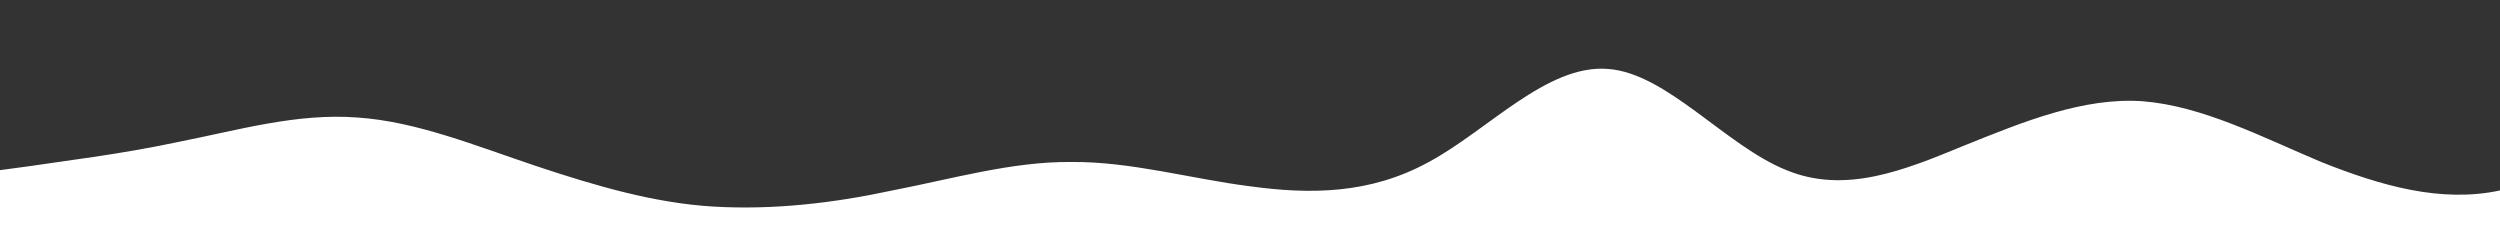 <?xml version="1.0" standalone="no"?>
<svg xmlns:xlink="http://www.w3.org/1999/xlink" id="wave" style="transform:rotate(0deg); transition: 0.3s" viewBox="0 0 1440 140" version="1.1" xmlns="http://www.w3.org/2000/svg"><rect x="0" y="0" width="1440" height="140" fill="#333333" stroke="none"/><defs><linearGradient id="sw-gradient-0" x1="0" x2="0" y1="1" y2="0"><stop stop-color="rgba(255, 255, 255, 1)" offset="0%"/><stop stop-color="rgba(255, 255, 255, 1)" offset="100%"/></linearGradient></defs><path style="transform:translate(0, 0px); opacity:1" fill="url(#sw-gradient-0)" d="M0,98L17.1,95.7C34.3,93,69,89,103,81.7C137.1,75,171,65,206,67.7C240,70,274,84,309,95.7C342.9,107,377,117,411,119C445.7,121,480,117,514,109.7C548.6,103,583,93,617,93.3C651.4,93,686,103,720,107.3C754.3,112,789,112,823,93.3C857.1,75,891,37,926,39.7C960,42,994,84,1029,98C1062.9,112,1097,98,1131,84C1165.7,70,1200,56,1234,58.3C1268.6,61,1303,79,1337,93.3C1371.4,107,1406,117,1440,109.7C1474.3,103,1509,79,1543,77C1577.1,75,1611,93,1646,93.3C1680,93,1714,75,1749,56C1782.9,37,1817,19,1851,14C1885.7,9,1920,19,1954,35C1988.6,51,2023,75,2057,70C2091.4,65,2126,33,2160,30.3C2194.3,28,2229,56,2263,58.3C2297.1,61,2331,37,2366,37.3C2400,37,2434,61,2451,72.3L2468.6,84L2468.6,140L2451.4,140C2434.3,140,2400,140,2366,140C2331.4,140,2297,140,2263,140C2228.6,140,2194,140,2160,140C2125.7,140,2091,140,2057,140C2022.9,140,1989,140,1954,140C1920,140,1886,140,1851,140C1817.1,140,1783,140,1749,140C1714.3,140,1680,140,1646,140C1611.4,140,1577,140,1543,140C1508.6,140,1474,140,1440,140C1405.7,140,1371,140,1337,140C1302.9,140,1269,140,1234,140C1200,140,1166,140,1131,140C1097.1,140,1063,140,1029,140C994.3,140,960,140,926,140C891.4,140,857,140,823,140C788.6,140,754,140,720,140C685.7,140,651,140,617,140C582.9,140,549,140,514,140C480,140,446,140,411,140C377.1,140,343,140,309,140C274.3,140,240,140,206,140C171.4,140,137,140,103,140C68.6,140,34,140,17,140L0,140Z"/></svg>
